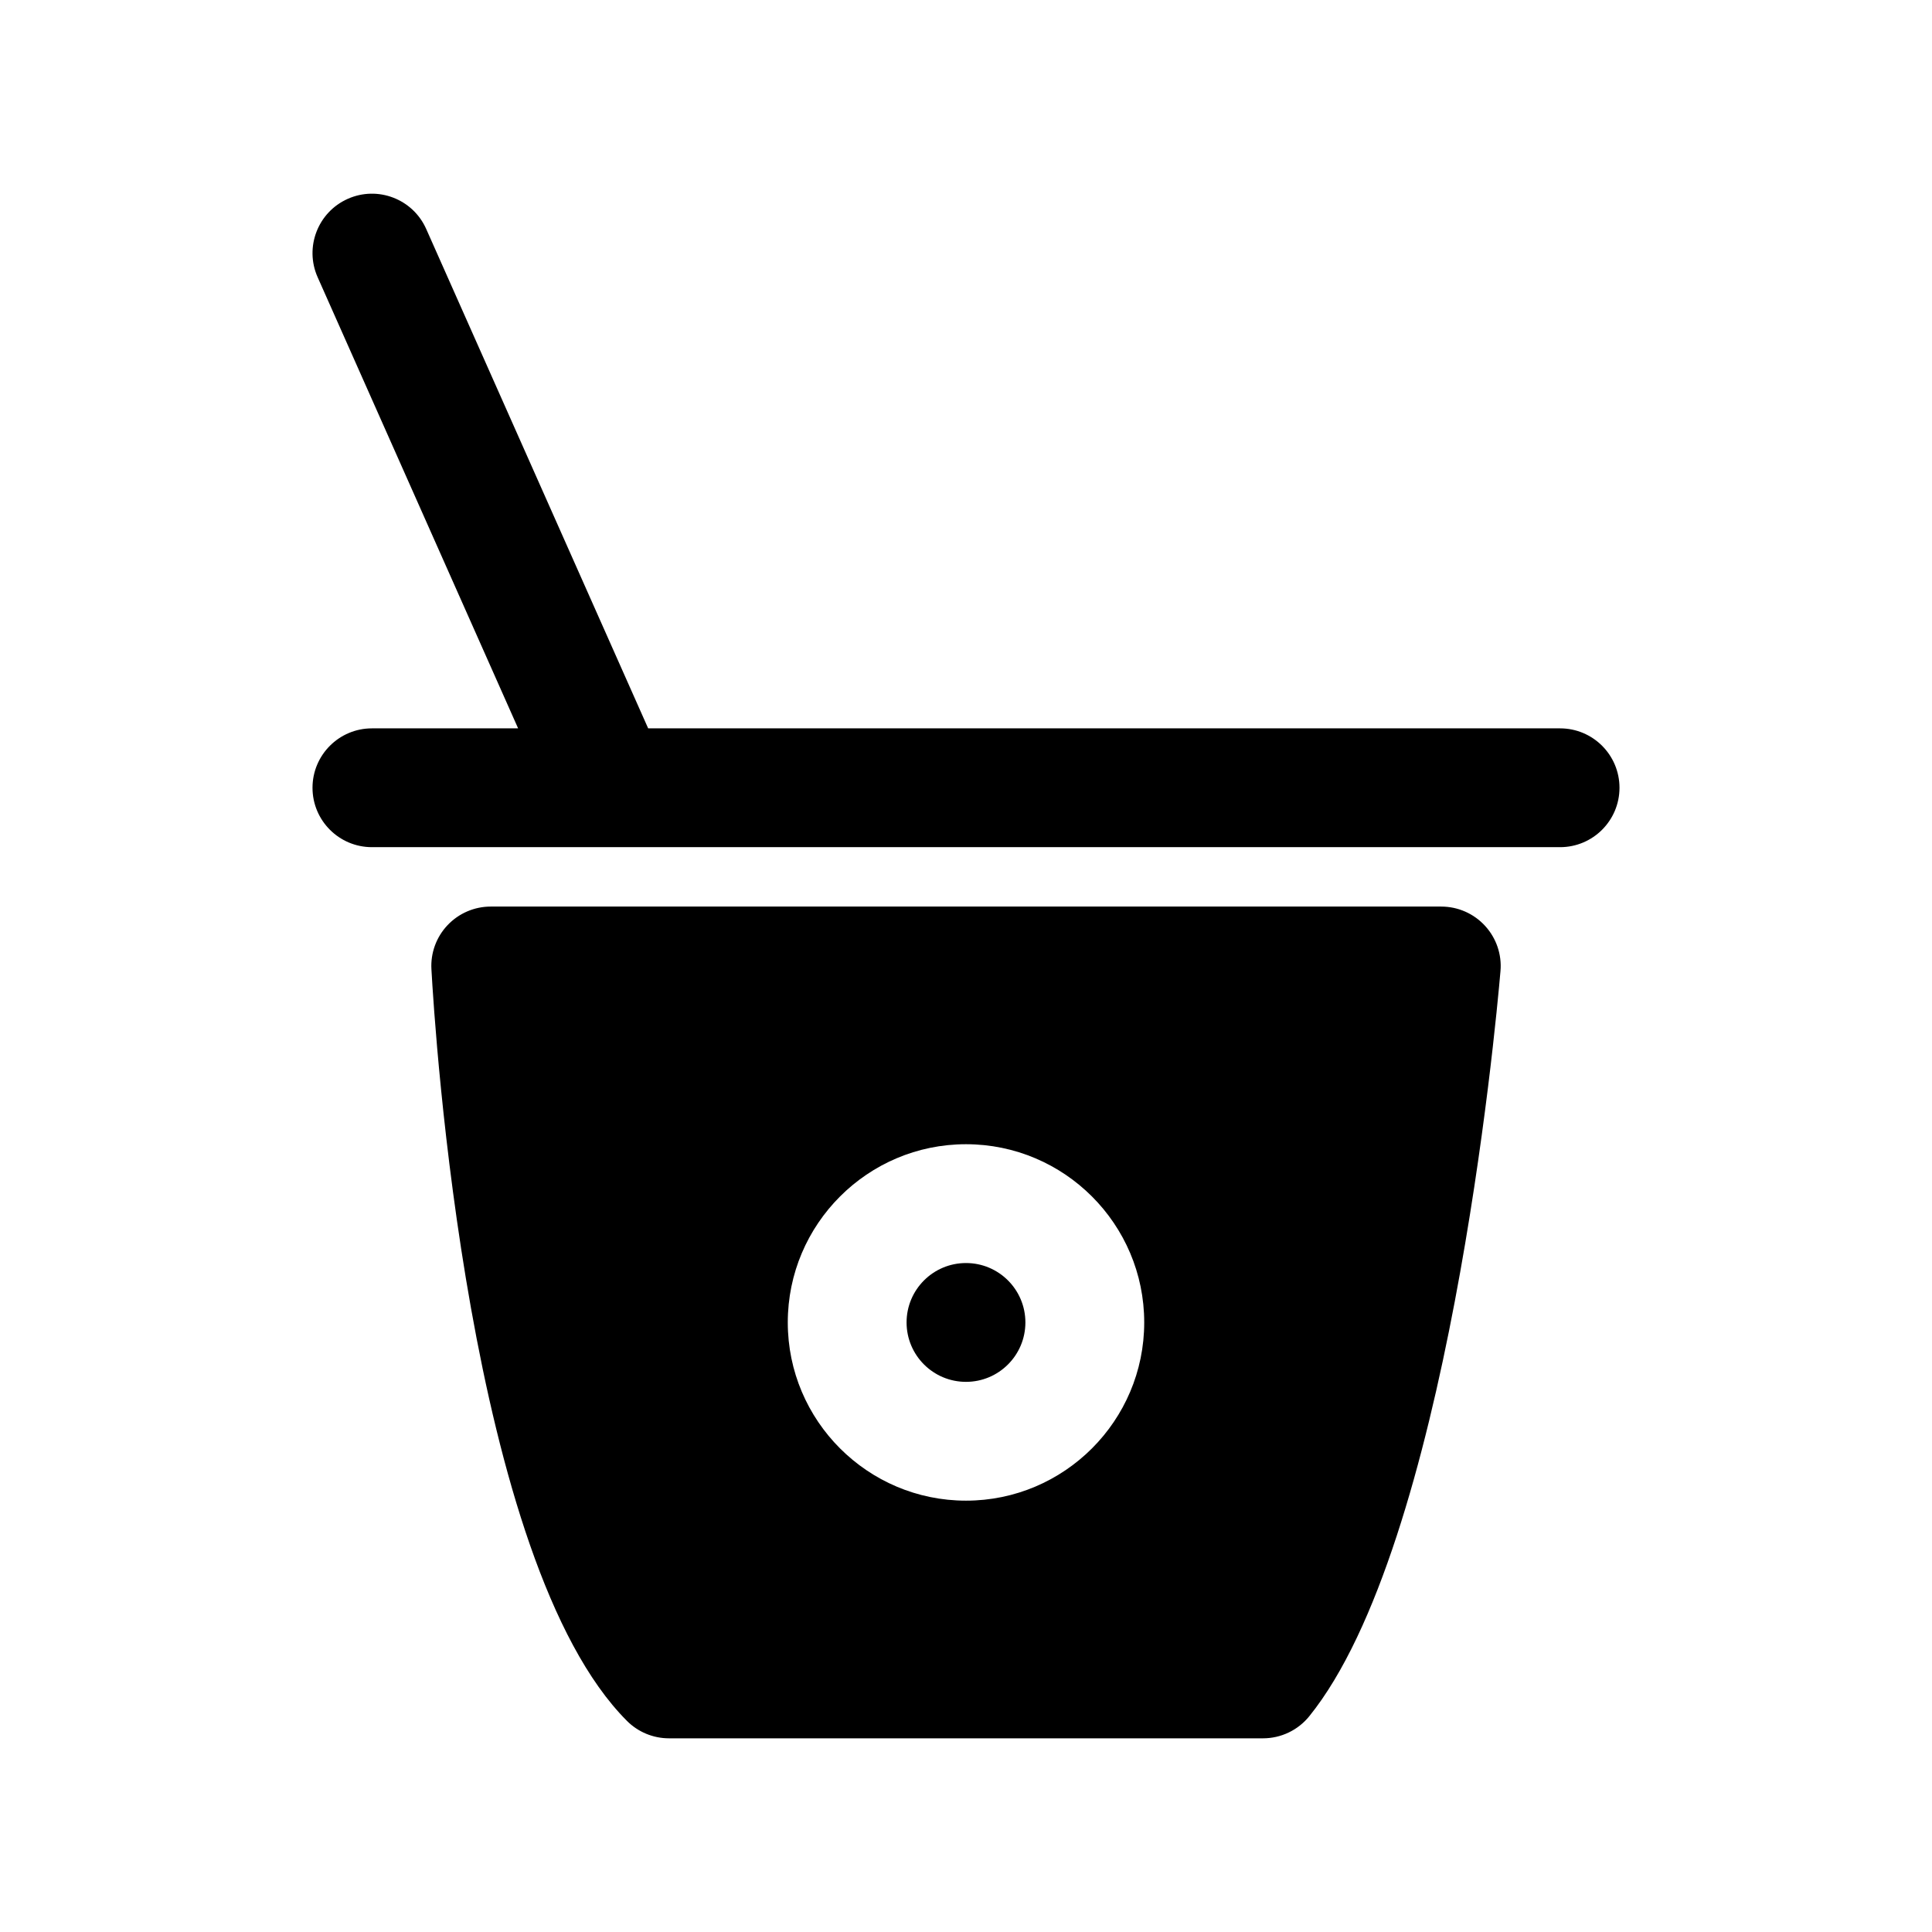 <?xml version="1.0" encoding="UTF-8"?>
<!-- Uploaded to: SVG Repo, www.svgrepo.com, Generator: SVG Repo Mixer Tools -->
<svg fill="#000000" width="800px" height="800px" version="1.1" viewBox="144 144 512 512" xmlns="http://www.w3.org/2000/svg">
 <g>
  <path d="m557.44 337.02h-241.67l-58.82-132.34c-3.535-7.949-12.832-11.523-20.781-7.988-7.941 3.535-11.523 12.832-7.988 20.781l53.125 119.55h-38.746c-8.691 0-15.742 7.055-15.742 15.742 0 8.691 7.055 15.742 15.742 15.742h314.88c8.691 0 15.742-7.055 15.742-15.742 0-8.691-7.055-15.742-15.746-15.742z"/>
  <path d="m415.74 494.46c0 8.695-7.047 15.746-15.742 15.746s-15.746-7.051-15.746-15.746c0-8.691 7.051-15.742 15.746-15.742s15.742 7.051 15.742 15.742"/>
  <path d="m525.95 384.25h-251.9c-4.32 0-8.461 1.777-11.438 4.922-2.977 3.141-4.527 7.367-4.281 11.684 0.883 15.965 9.816 157.18 51.82 199.2 2.949 2.957 6.957 4.617 11.129 4.617h157.44c4.754 0 9.258-2.148 12.25-5.848 36.598-45.297 49.344-182.02 50.672-197.47 0.387-4.394-1.102-8.746-4.086-11.996-2.984-3.254-7.188-5.106-11.605-5.106zm-125.95 157.44c-26.047 0-47.23-21.184-47.23-47.23s21.184-47.23 47.23-47.23 47.23 21.184 47.23 47.23-21.184 47.23-47.23 47.23z"/>
 </g>
</svg>
